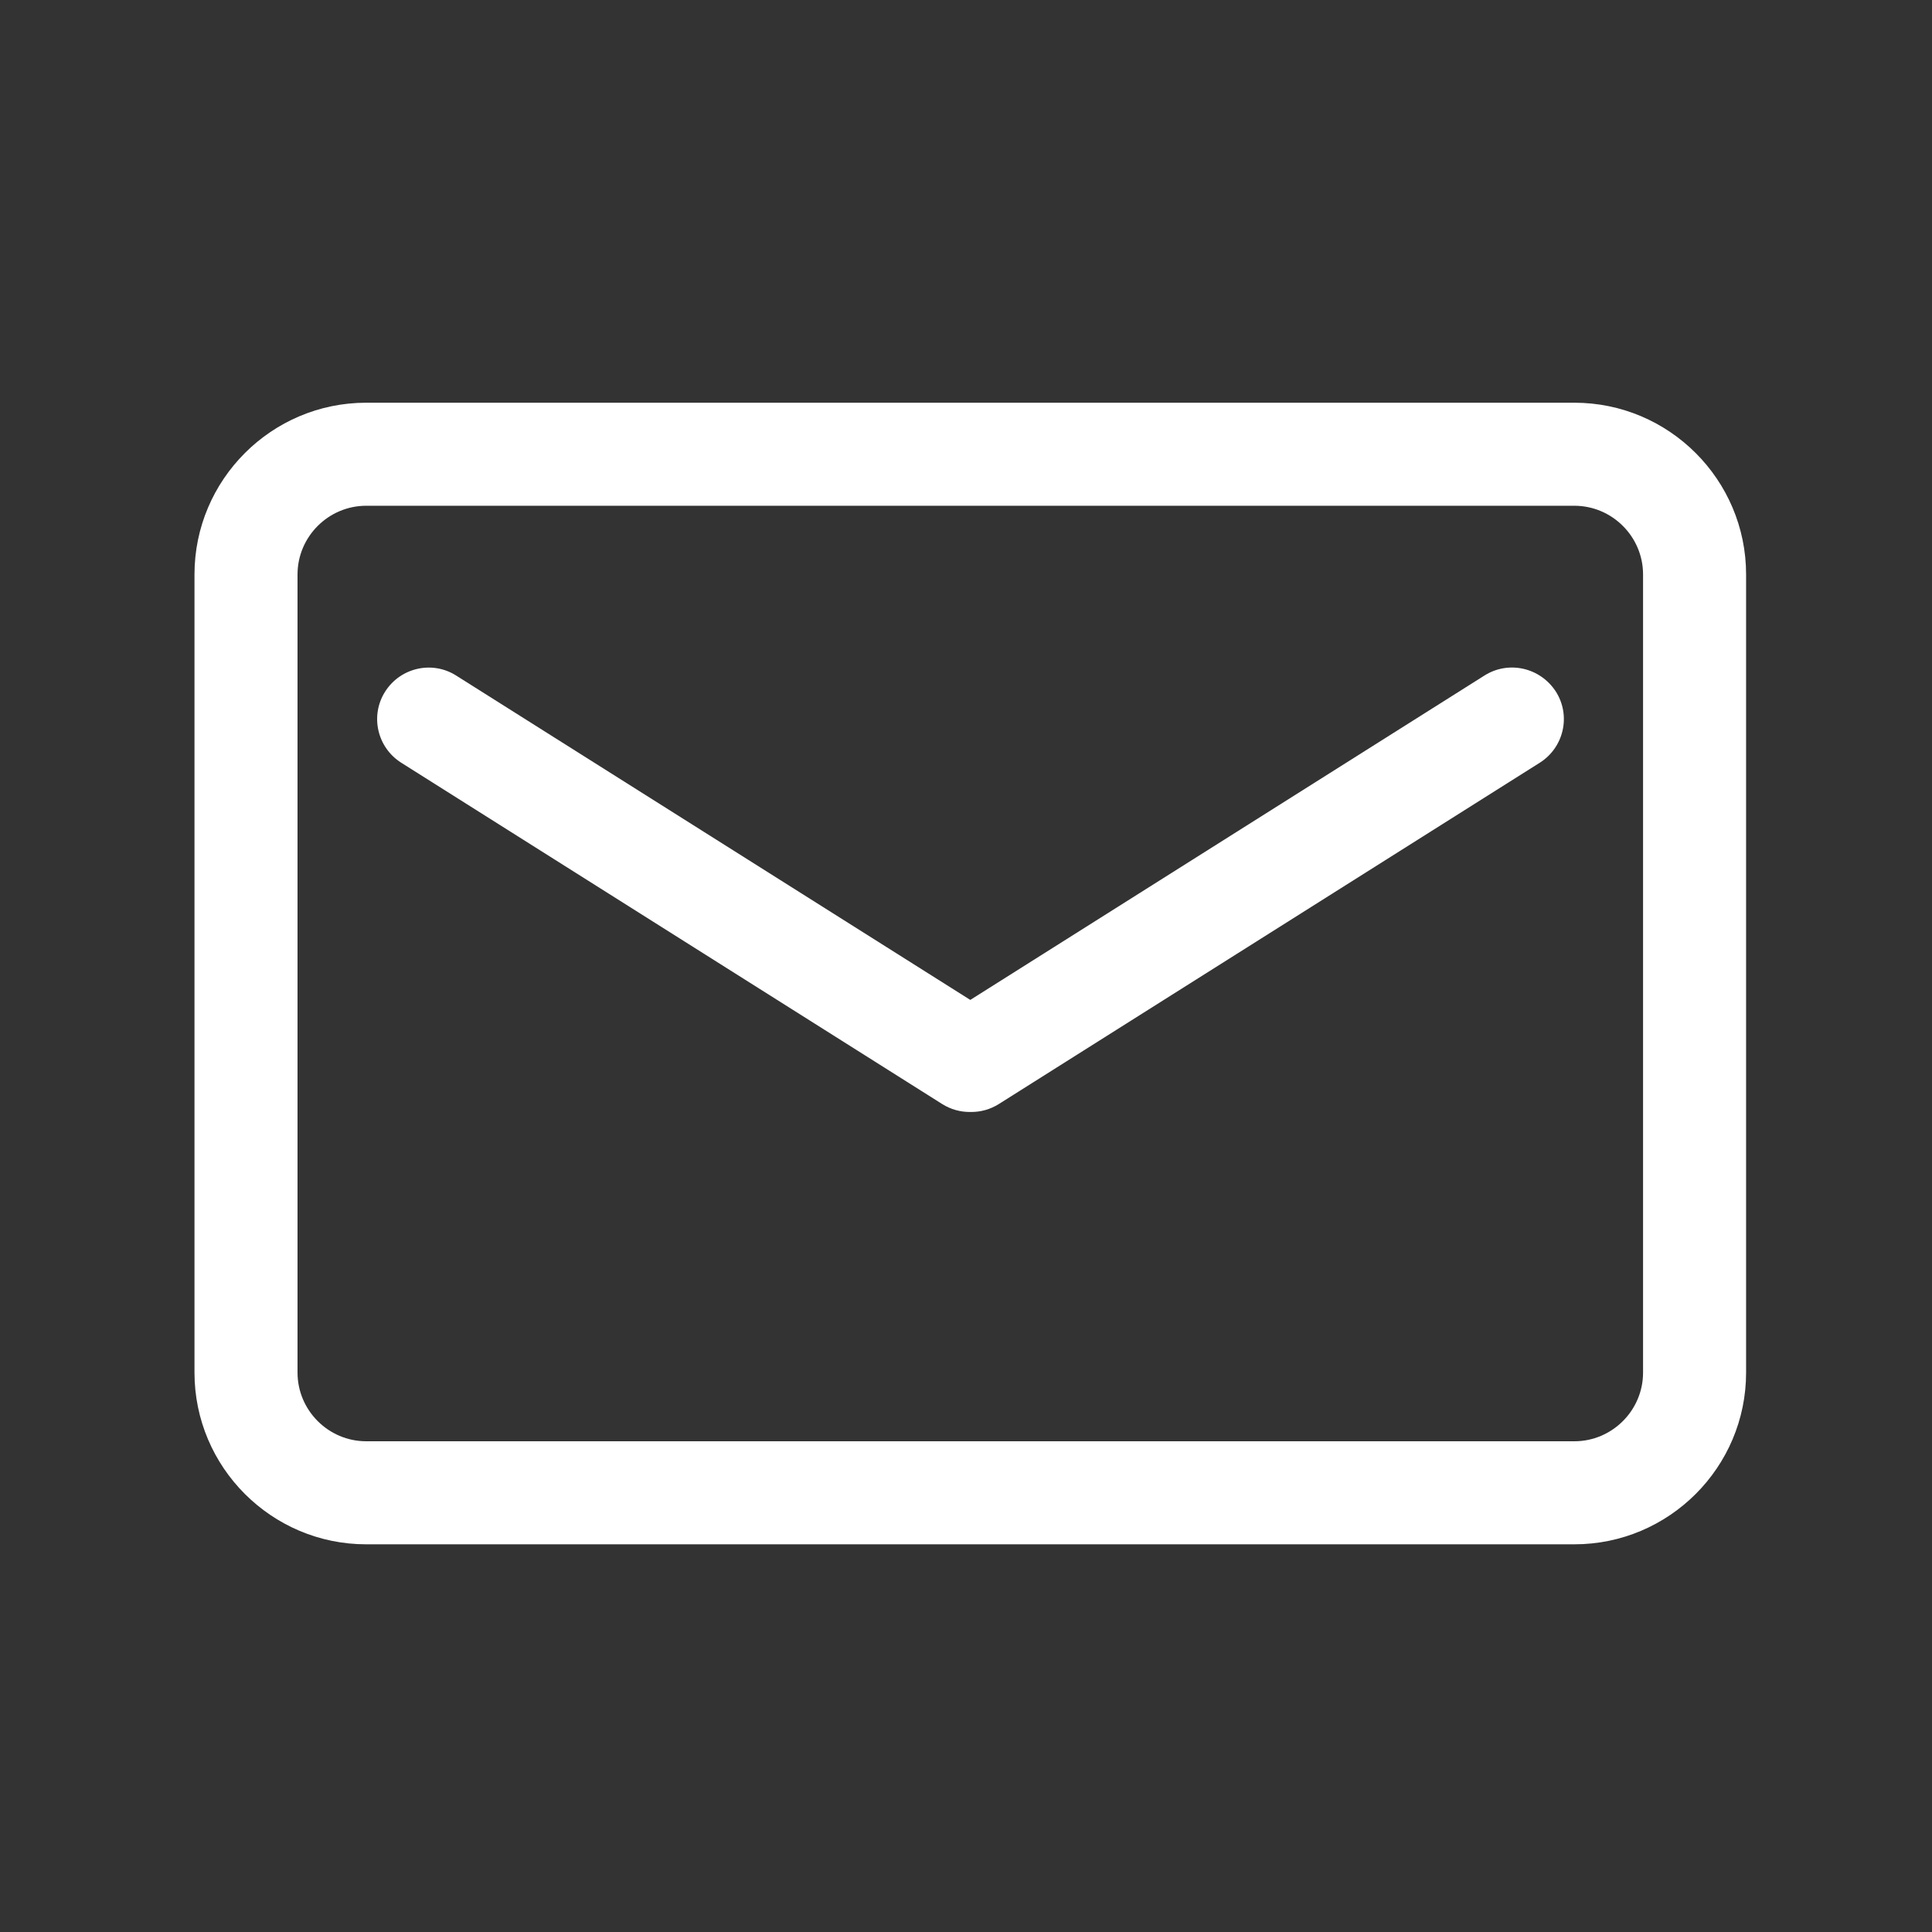 <svg width="200" height="200" viewBox="0 0 200 200" fill="none" xmlns="http://www.w3.org/2000/svg">
<rect x="0" y="0" width="200" height="200" fill="#333333" stroke="none"/>
<path d="M162.978 41.689H37.911C28.111 41.689 20.133 49.667 20.133 59.467V142.089C20.133 151.889 28.111 159.867 37.911 159.867H162.978C172.778 159.867 180.755 151.889 180.755 142.089V59.467C180.755 49.667 172.778 41.689 162.978 41.689ZM170.089 142.089C170.089 146 166.889 149.2 162.978 149.2H37.911C34 149.2 30.8 146 30.8 142.089V59.467C30.8 55.556 34 52.356 37.911 52.356H162.978C166.889 52.356 170.089 55.556 170.089 59.467V142.089Z" fill="white"/>
<path d="M153.666 69.933L100.444 103.511L47.222 69.933C44.733 68.356 41.444 69.111 39.866 71.6C38.289 74.089 39.044 77.378 41.533 78.956L97.533 114.289C98.422 114.845 99.4 115.111 100.377 115.111H100.555C101.533 115.111 102.511 114.845 103.399 114.289L159.399 78.956C161.888 77.378 162.644 74.089 161.066 71.6C159.444 69.089 156.155 68.356 153.666 69.933H153.666Z" fill="white"/>
</svg>
